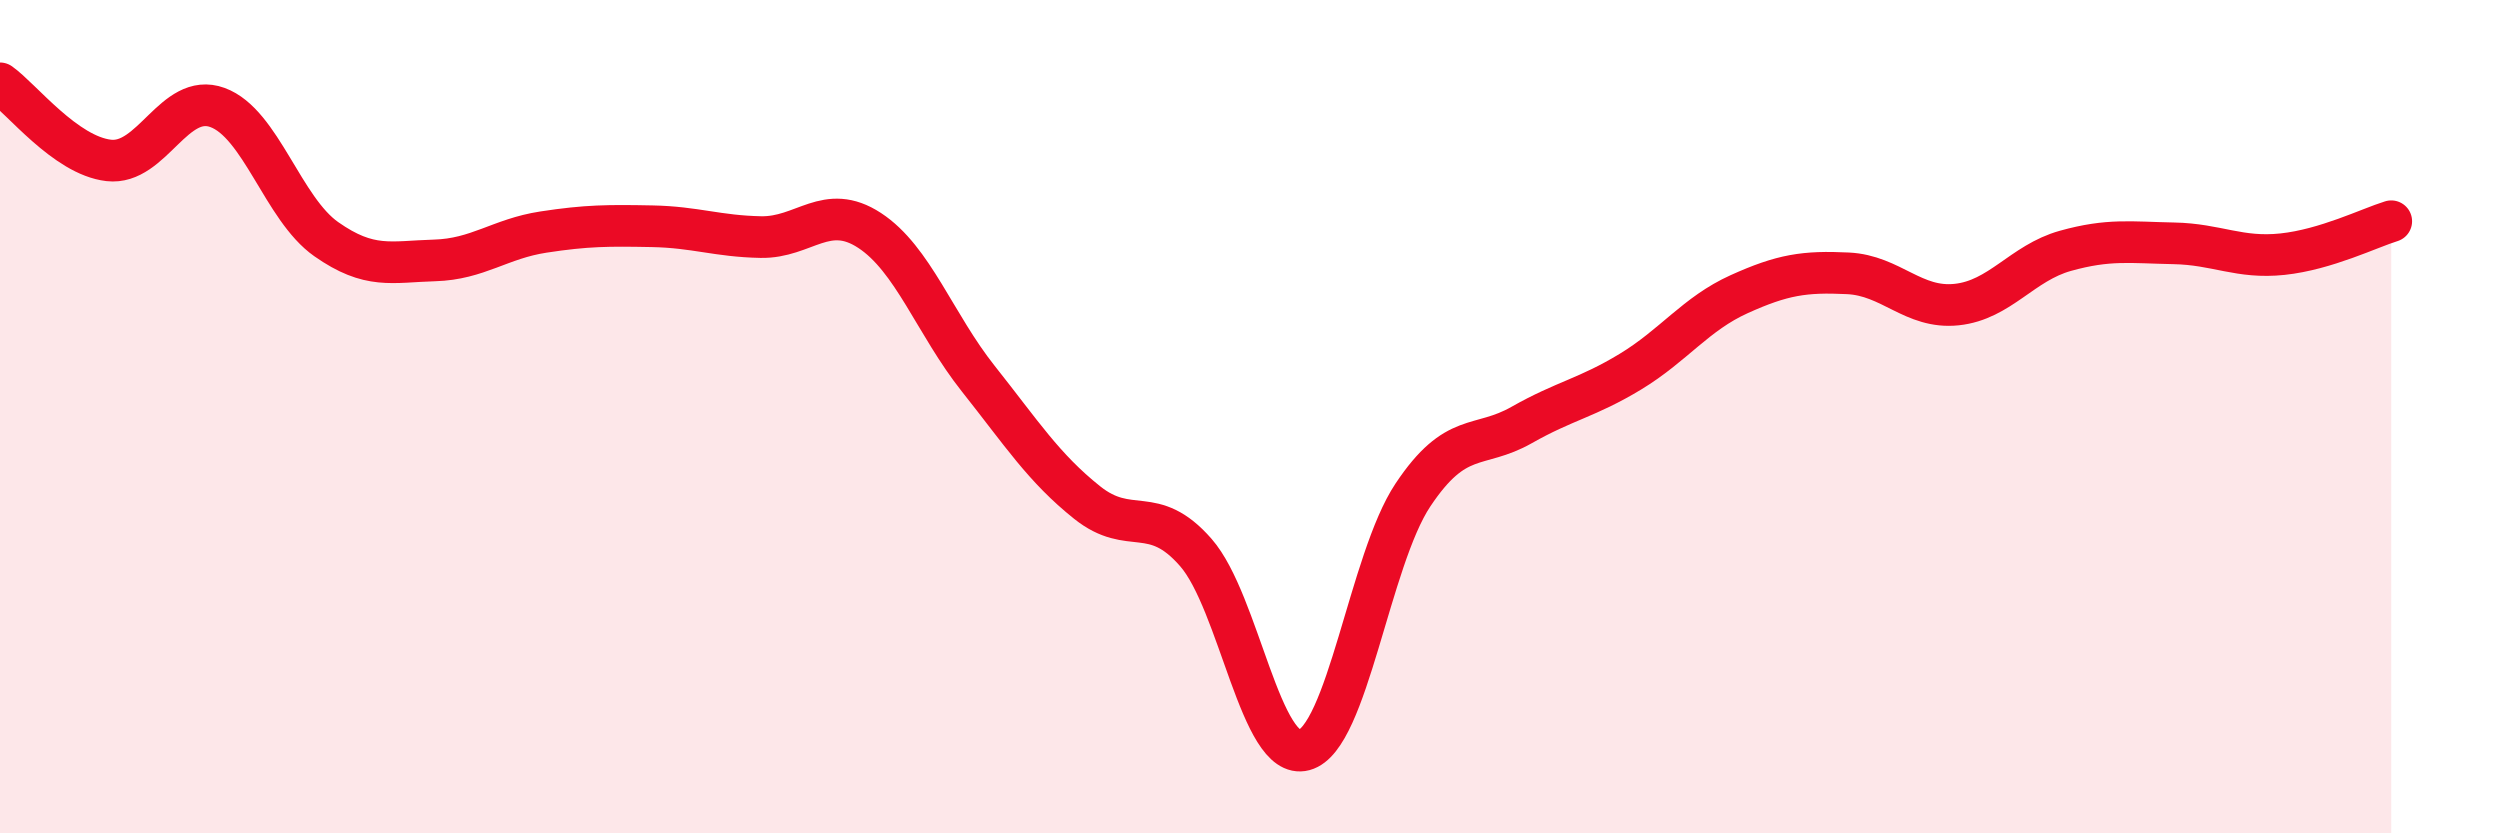 
    <svg width="60" height="20" viewBox="0 0 60 20" xmlns="http://www.w3.org/2000/svg">
      <path
        d="M 0,2 C 0.52,2.37 1.57,3.73 2.61,3.85 C 3.65,3.97 4.18,2.2 5.22,2.58 C 6.26,2.96 6.79,5.01 7.83,5.74 C 8.87,6.47 9.39,6.28 10.43,6.25 C 11.47,6.22 12,5.73 13.04,5.57 C 14.08,5.41 14.61,5.41 15.65,5.43 C 16.69,5.45 17.22,5.67 18.26,5.69 C 19.3,5.71 19.83,4.85 20.87,5.53 C 21.91,6.21 22.44,7.78 23.48,9.09 C 24.52,10.4 25.05,11.23 26.09,12.06 C 27.13,12.89 27.66,12.07 28.7,13.26 C 29.74,14.45 30.26,18.28 31.3,18 C 32.34,17.72 32.87,13.44 33.91,11.88 C 34.95,10.32 35.48,10.79 36.52,10.2 C 37.56,9.61 38.09,9.55 39.13,8.92 C 40.17,8.29 40.7,7.53 41.74,7.06 C 42.78,6.59 43.31,6.51 44.35,6.56 C 45.39,6.61 45.92,7.42 46.96,7.31 C 48,7.2 48.53,6.31 49.57,6.02 C 50.61,5.73 51.13,5.82 52.17,5.84 C 53.21,5.86 53.74,6.21 54.78,6.1 C 55.82,5.99 56.87,5.47 57.39,5.31L57.39 20L0 20Z"
        fill="#EB0A25"
        opacity="0.1"
        stroke-linecap="round"
        stroke-linejoin="round"
      />
      <path
        d="M 0,2 C 0.52,2.37 1.57,3.73 2.61,3.85 C 3.65,3.97 4.18,2.2 5.22,2.58 C 6.26,2.96 6.79,5.01 7.83,5.74 C 8.87,6.47 9.39,6.28 10.43,6.25 C 11.47,6.22 12,5.73 13.04,5.57 C 14.08,5.41 14.61,5.41 15.65,5.43 C 16.69,5.45 17.22,5.67 18.26,5.69 C 19.3,5.71 19.83,4.85 20.87,5.53 C 21.91,6.21 22.44,7.78 23.48,9.09 C 24.52,10.4 25.05,11.23 26.09,12.06 C 27.13,12.89 27.66,12.07 28.7,13.26 C 29.74,14.45 30.26,18.28 31.3,18 C 32.34,17.72 32.87,13.44 33.91,11.88 C 34.95,10.32 35.48,10.79 36.52,10.2 C 37.56,9.61 38.09,9.55 39.13,8.92 C 40.17,8.29 40.7,7.53 41.74,7.06 C 42.78,6.59 43.31,6.51 44.35,6.56 C 45.39,6.61 45.92,7.42 46.96,7.31 C 48,7.2 48.53,6.31 49.57,6.02 C 50.61,5.73 51.13,5.82 52.17,5.84 C 53.21,5.86 53.74,6.21 54.78,6.1 C 55.82,5.99 56.87,5.47 57.39,5.31"
        stroke="#EB0A25"
        stroke-width="1"
        fill="none"
        stroke-linecap="round"
        stroke-linejoin="round"
      />
    </svg>
  